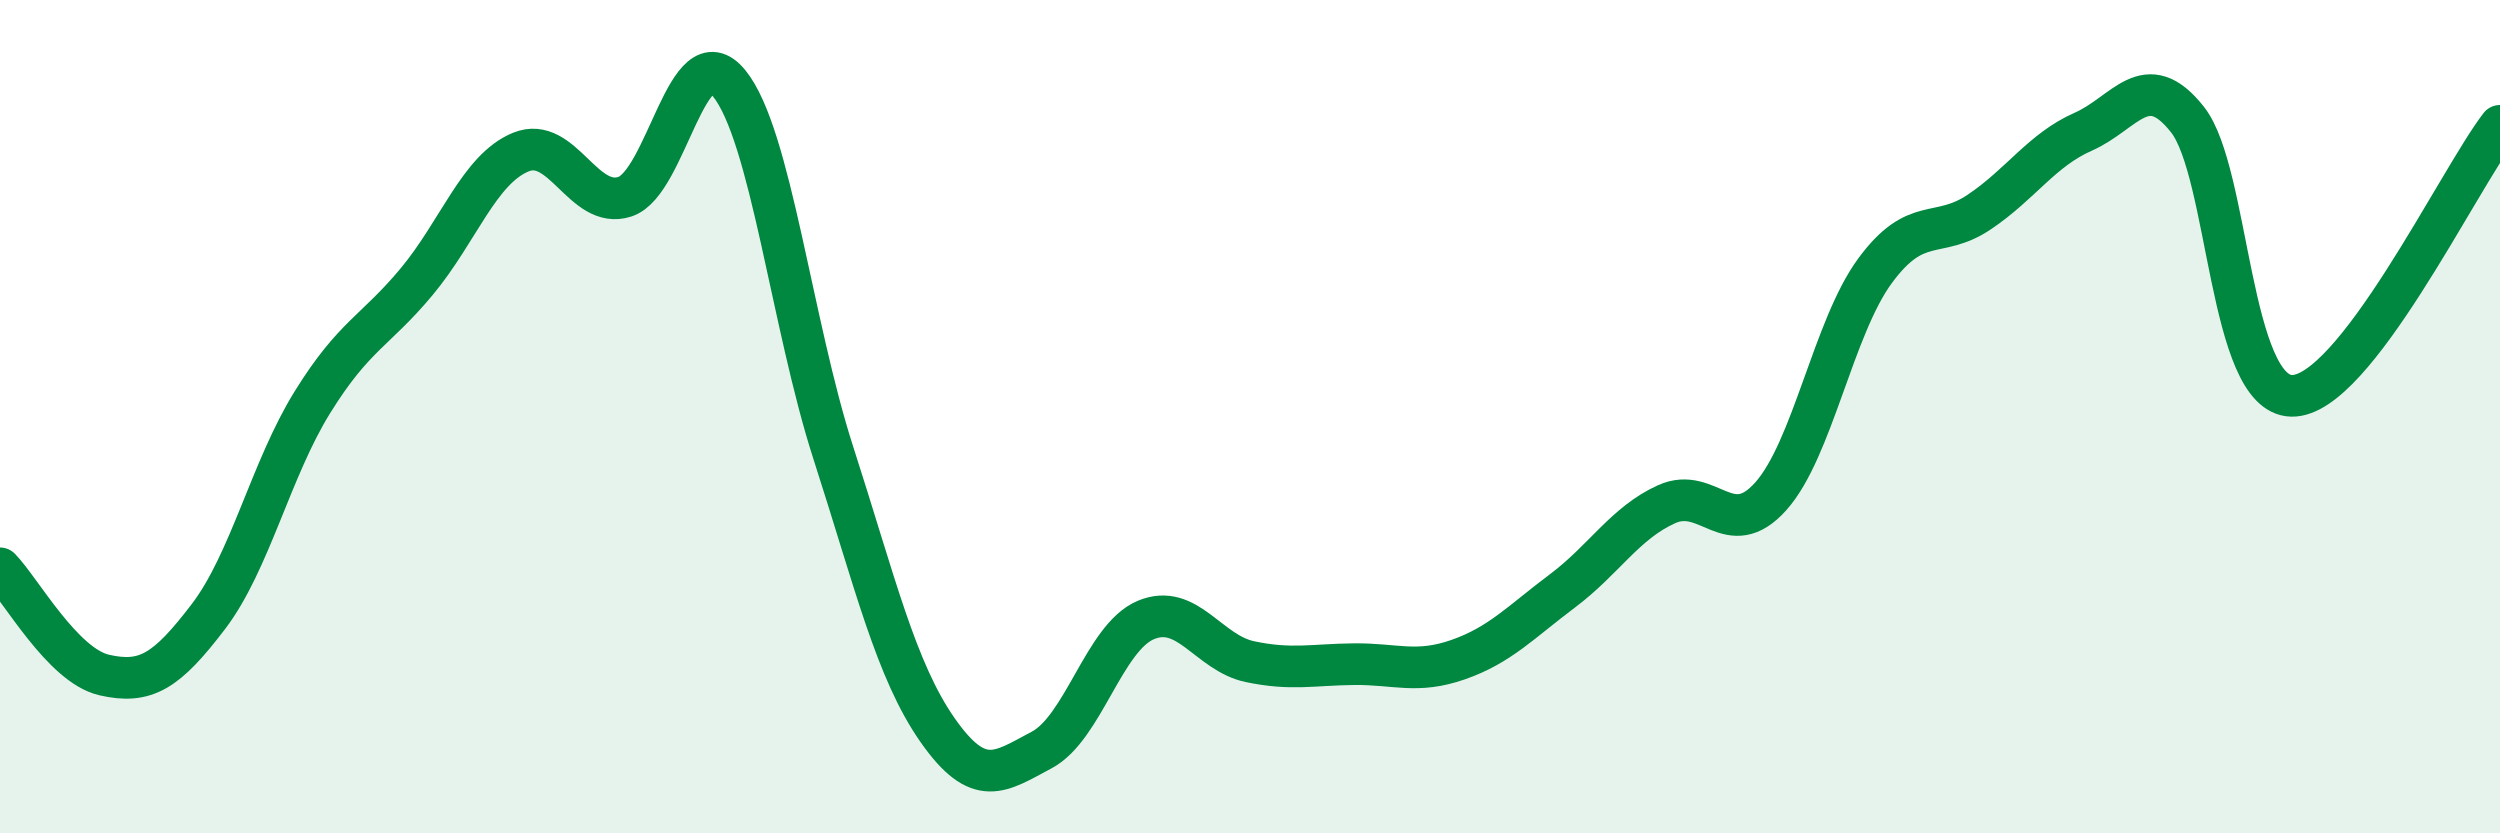 
    <svg width="60" height="20" viewBox="0 0 60 20" xmlns="http://www.w3.org/2000/svg">
      <path
        d="M 0,13.64 C 0.5,14.15 1.5,15.97 2.5,16.2 C 3.5,16.43 4,16.11 5,14.8 C 6,13.49 6.5,11.26 7.5,9.65 C 8.5,8.04 9,7.96 10,6.76 C 11,5.56 11.5,4.06 12.5,3.65 C 13.5,3.24 14,5.05 15,4.72 C 16,4.39 16.5,0.77 17.5,2 C 18.5,3.23 19,7.77 20,10.87 C 21,13.97 21.5,16.09 22.5,17.52 C 23.5,18.95 24,18.53 25,18 C 26,17.47 26.5,15.3 27.5,14.88 C 28.5,14.46 29,15.67 30,15.88 C 31,16.09 31.5,15.95 32.5,15.94 C 33.5,15.93 34,16.18 35,15.83 C 36,15.48 36.5,14.93 37.5,14.18 C 38.5,13.43 39,12.55 40,12.1 C 41,11.65 41.5,13.03 42.5,11.91 C 43.5,10.79 44,7.86 45,6.5 C 46,5.14 46.5,5.76 47.5,5.09 C 48.5,4.42 49,3.6 50,3.16 C 51,2.72 51.5,1.6 52.5,2.87 C 53.5,4.14 53.5,9.47 55,9.5 C 56.5,9.53 59,4.32 60,3.02L60 20L0 20Z"
        fill="#008740"
        opacity="0.1"
        stroke-linecap="round"
        stroke-linejoin="round"
      />
      <path
        d="M 0,13.64 C 0.5,14.15 1.5,15.97 2.5,16.2 C 3.5,16.43 4,16.11 5,14.8 C 6,13.49 6.5,11.26 7.5,9.65 C 8.5,8.04 9,7.96 10,6.76 C 11,5.56 11.5,4.06 12.5,3.65 C 13.5,3.24 14,5.05 15,4.72 C 16,4.39 16.5,0.77 17.5,2 C 18.5,3.23 19,7.77 20,10.87 C 21,13.97 21.5,16.09 22.5,17.52 C 23.5,18.95 24,18.53 25,18 C 26,17.47 26.5,15.3 27.5,14.88 C 28.5,14.46 29,15.67 30,15.88 C 31,16.09 31.5,15.95 32.5,15.94 C 33.5,15.93 34,16.18 35,15.83 C 36,15.48 36.5,14.93 37.5,14.18 C 38.5,13.43 39,12.55 40,12.1 C 41,11.65 41.5,13.03 42.5,11.91 C 43.5,10.79 44,7.86 45,6.5 C 46,5.14 46.5,5.76 47.5,5.09 C 48.5,4.42 49,3.6 50,3.16 C 51,2.72 51.5,1.6 52.5,2.87 C 53.5,4.14 53.5,9.47 55,9.5 C 56.5,9.53 59,4.32 60,3.02"
        stroke="#008740"
        stroke-width="1"
        fill="none"
        stroke-linecap="round"
        stroke-linejoin="round"
      />
    </svg>
  